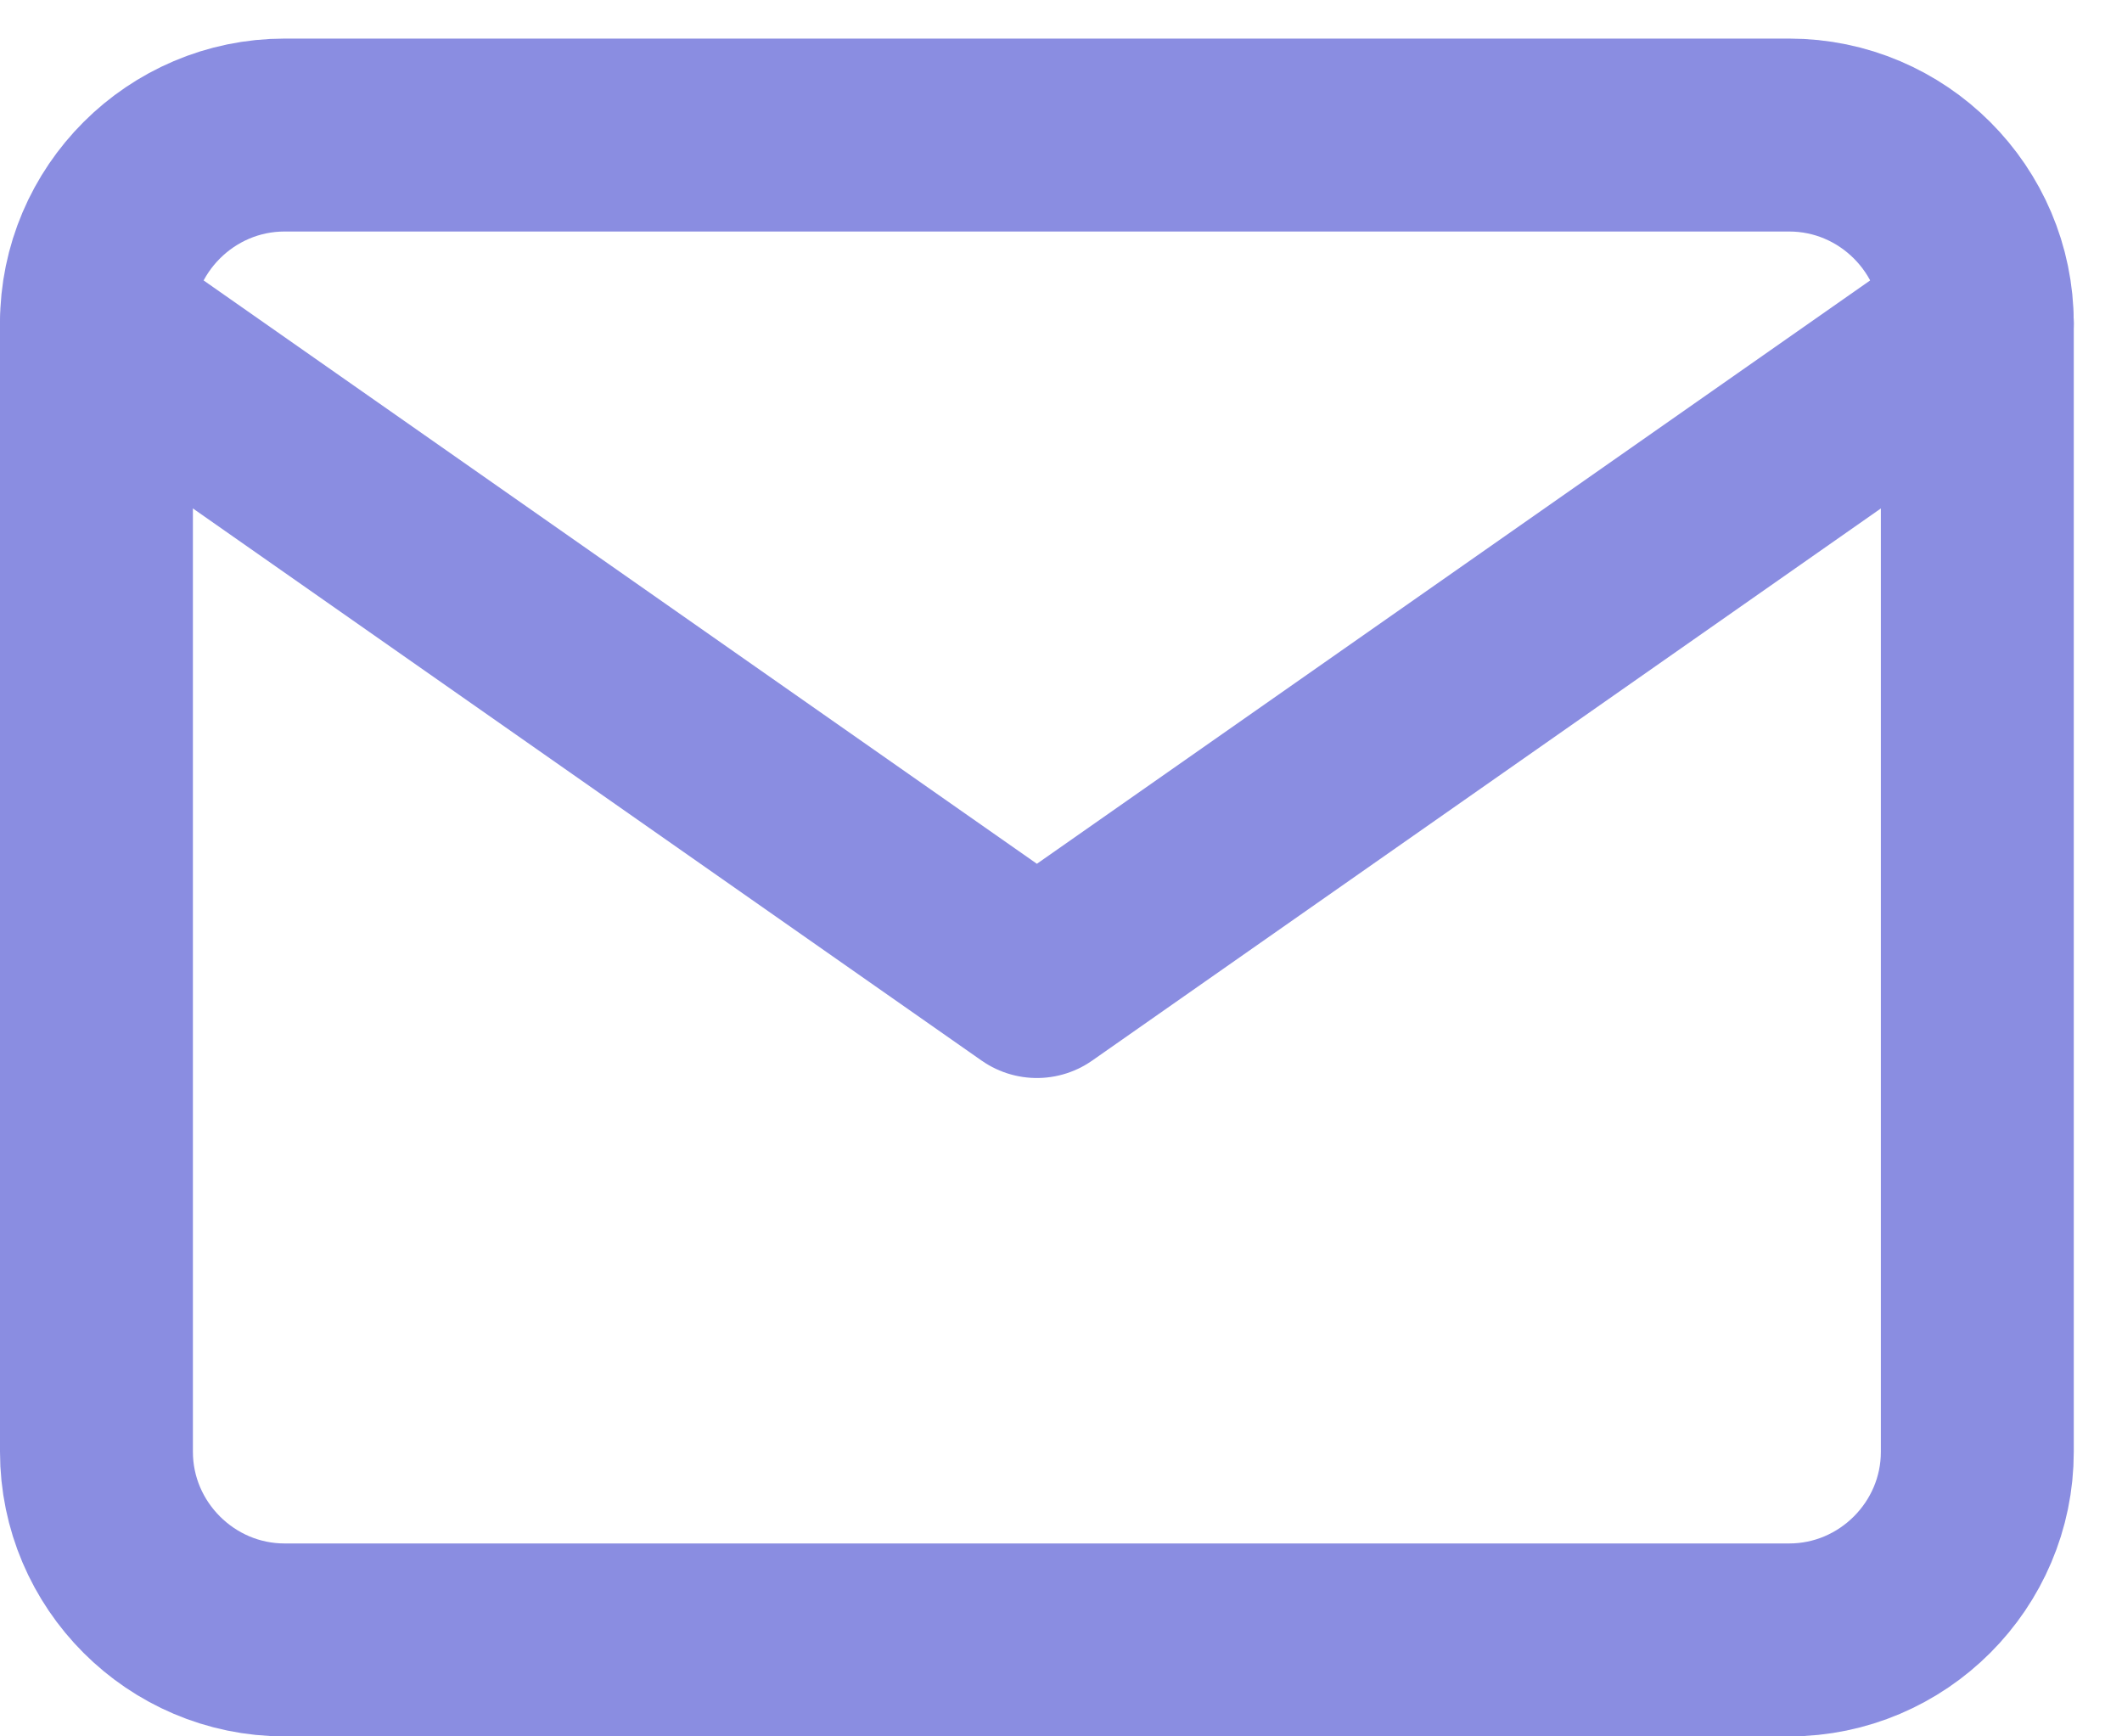 <?xml version="1.0" encoding="UTF-8"?>
<svg xmlns="http://www.w3.org/2000/svg" width="22" height="18" viewBox="0 0 22 18" fill="none">
  <path d="M2.95 1.4H18.55C19.623 1.4 20.5 2.277 20.5 3.35V15.05C20.5 16.122 19.623 17 18.55 17H2.95C1.878 17 1 16.122 1 15.05V3.35C1 2.277 1.878 1.4 2.95 1.4Z" stroke="#8A8DE1" stroke-width="2" stroke-linecap="round" stroke-linejoin="round"></path>
  <path d="M20.5 3.35L10.75 10.175L1 3.35" stroke="#8A8DE1" stroke-width="2" stroke-linecap="round" stroke-linejoin="round"></path>
</svg>
